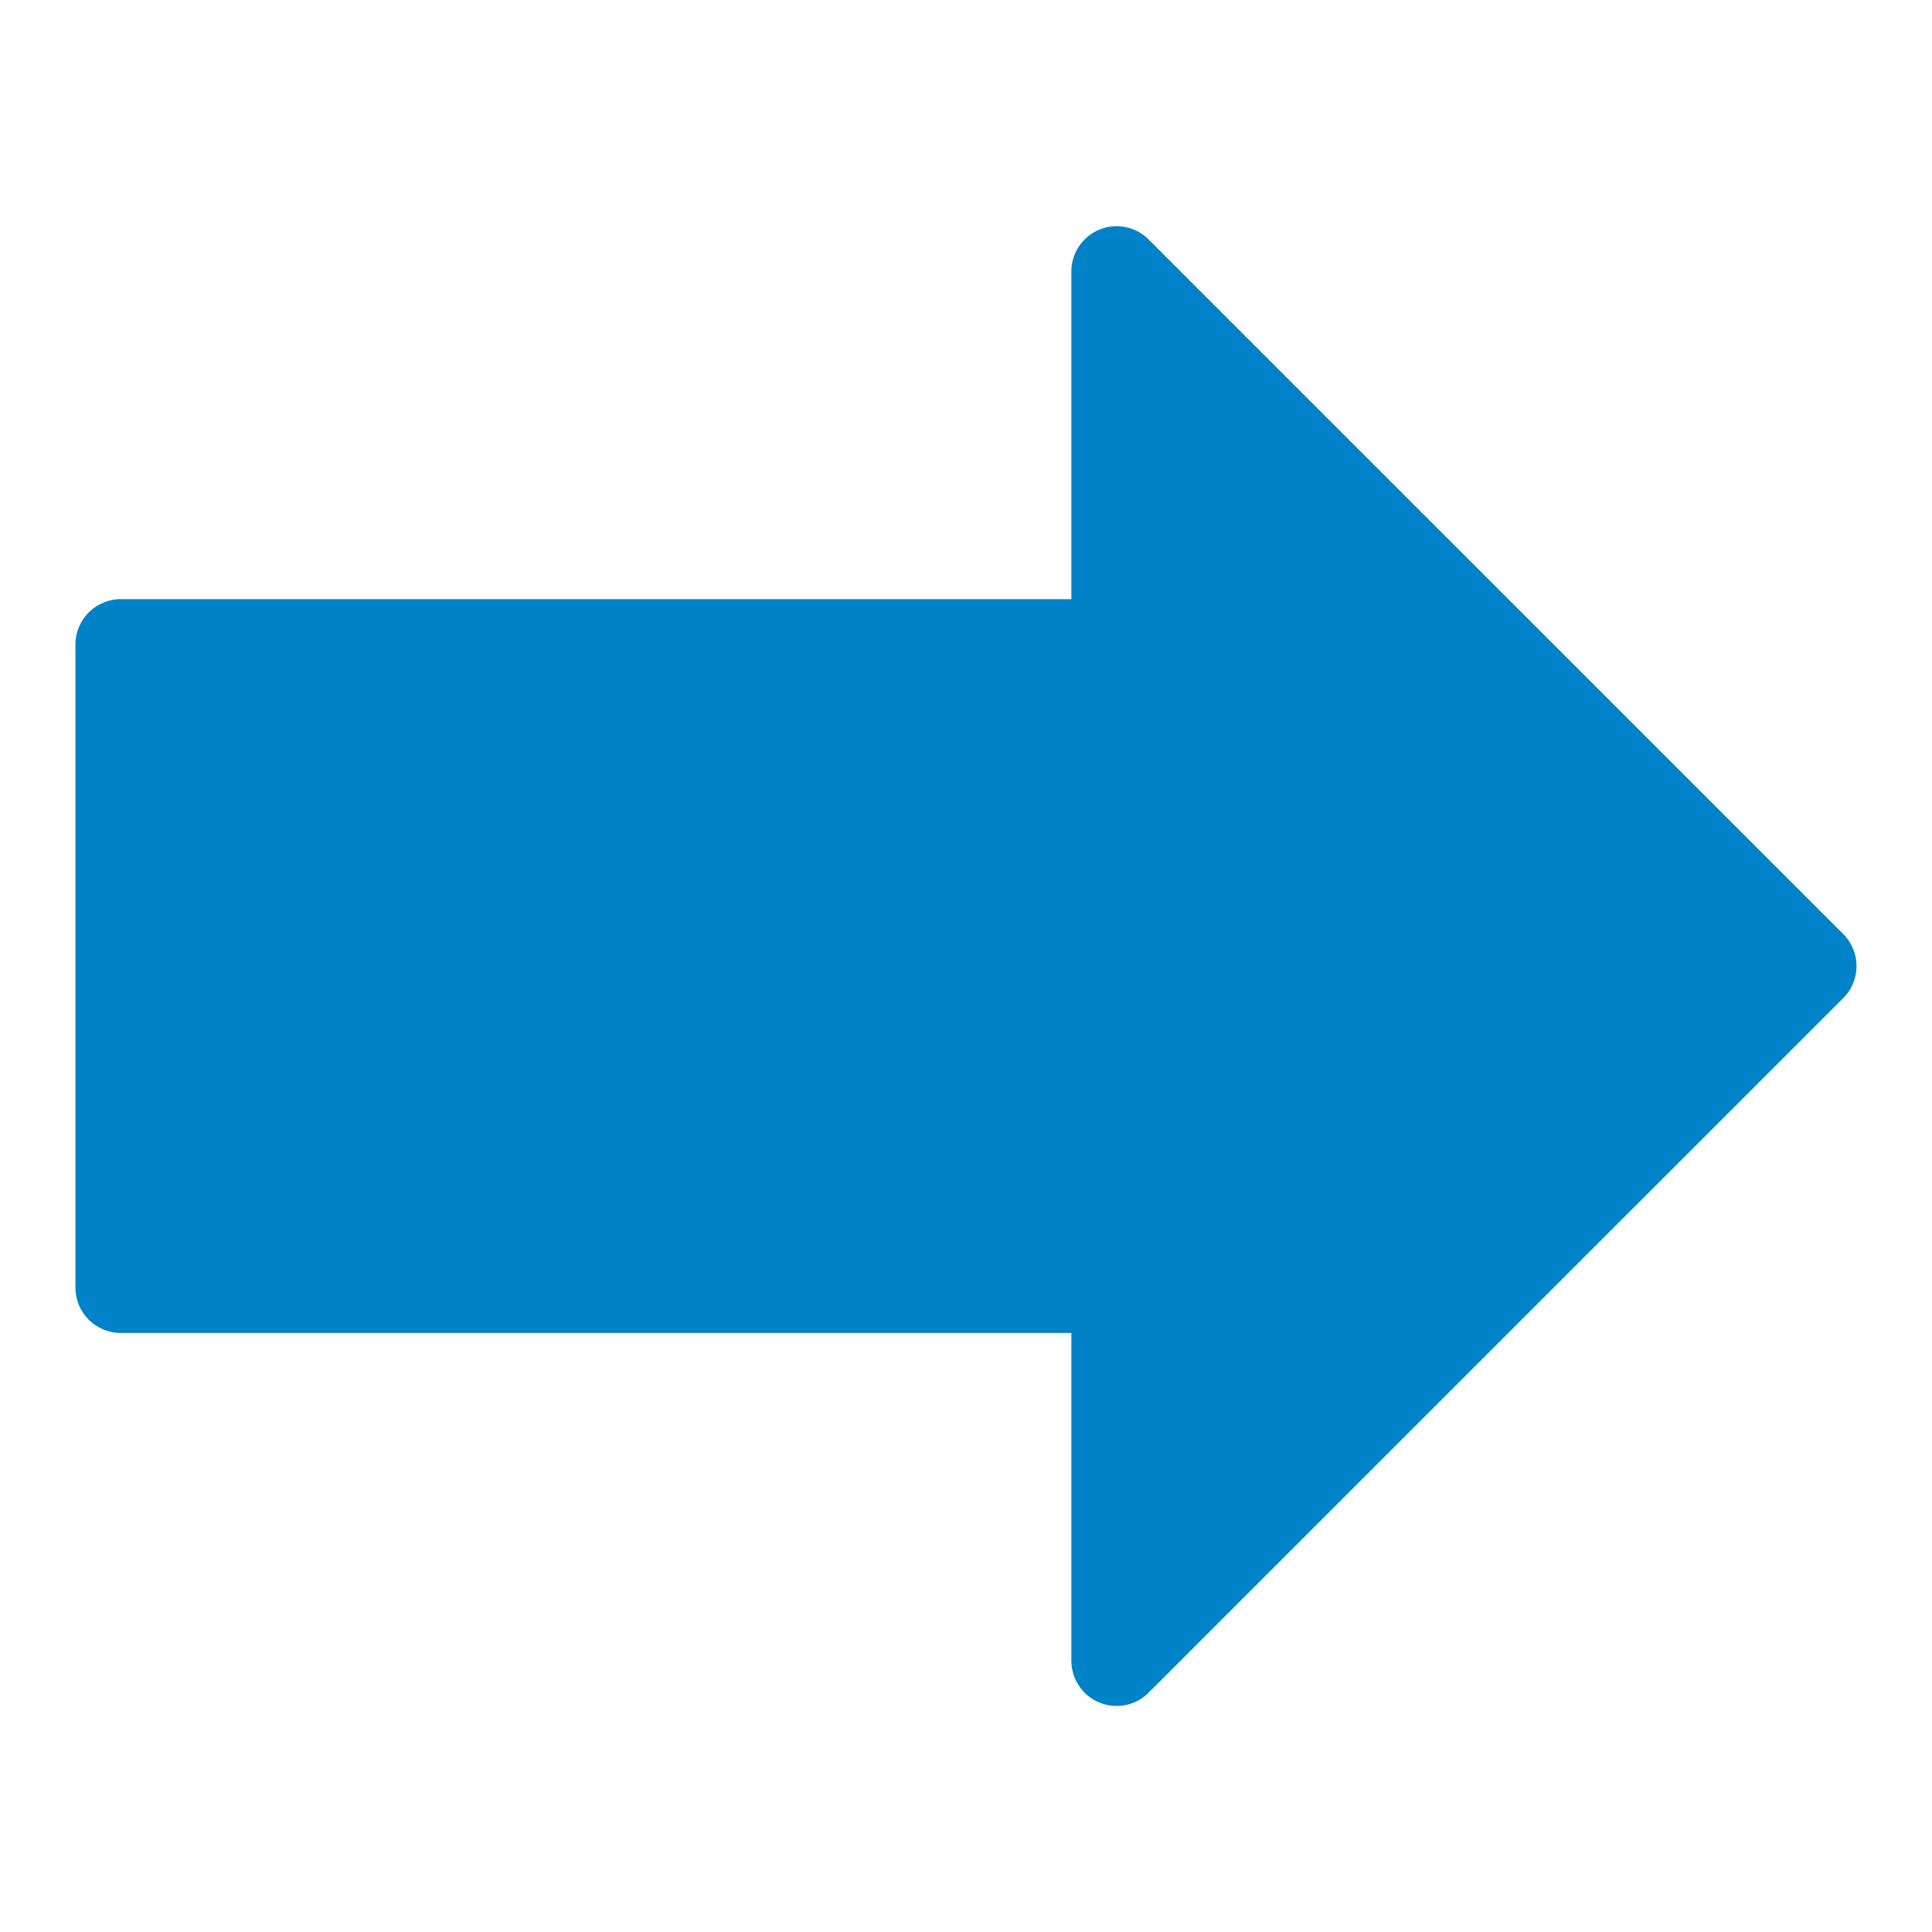 <svg width="40" height="40" viewBox="0 0 40 40" fill="none" xmlns="http://www.w3.org/2000/svg">
<path d="M38.163 20.664C38.345 20.482 38.438 20.241 38.438 20.002C38.438 19.762 38.346 19.521 38.163 19.339L23.781 4.958C23.514 4.69 23.11 4.609 22.76 4.754C22.41 4.899 22.181 5.241 22.181 5.62L22.181 12.405L2.5 12.405C1.982 12.405 1.562 12.825 1.562 13.343L1.562 26.66C1.562 27.178 1.982 27.598 2.5 27.598L22.181 27.598L22.181 34.383C22.181 34.761 22.41 35.104 22.76 35.249C23.11 35.394 23.514 35.314 23.781 35.045L38.163 20.664Z" fill="#0082C8"/>
</svg>
